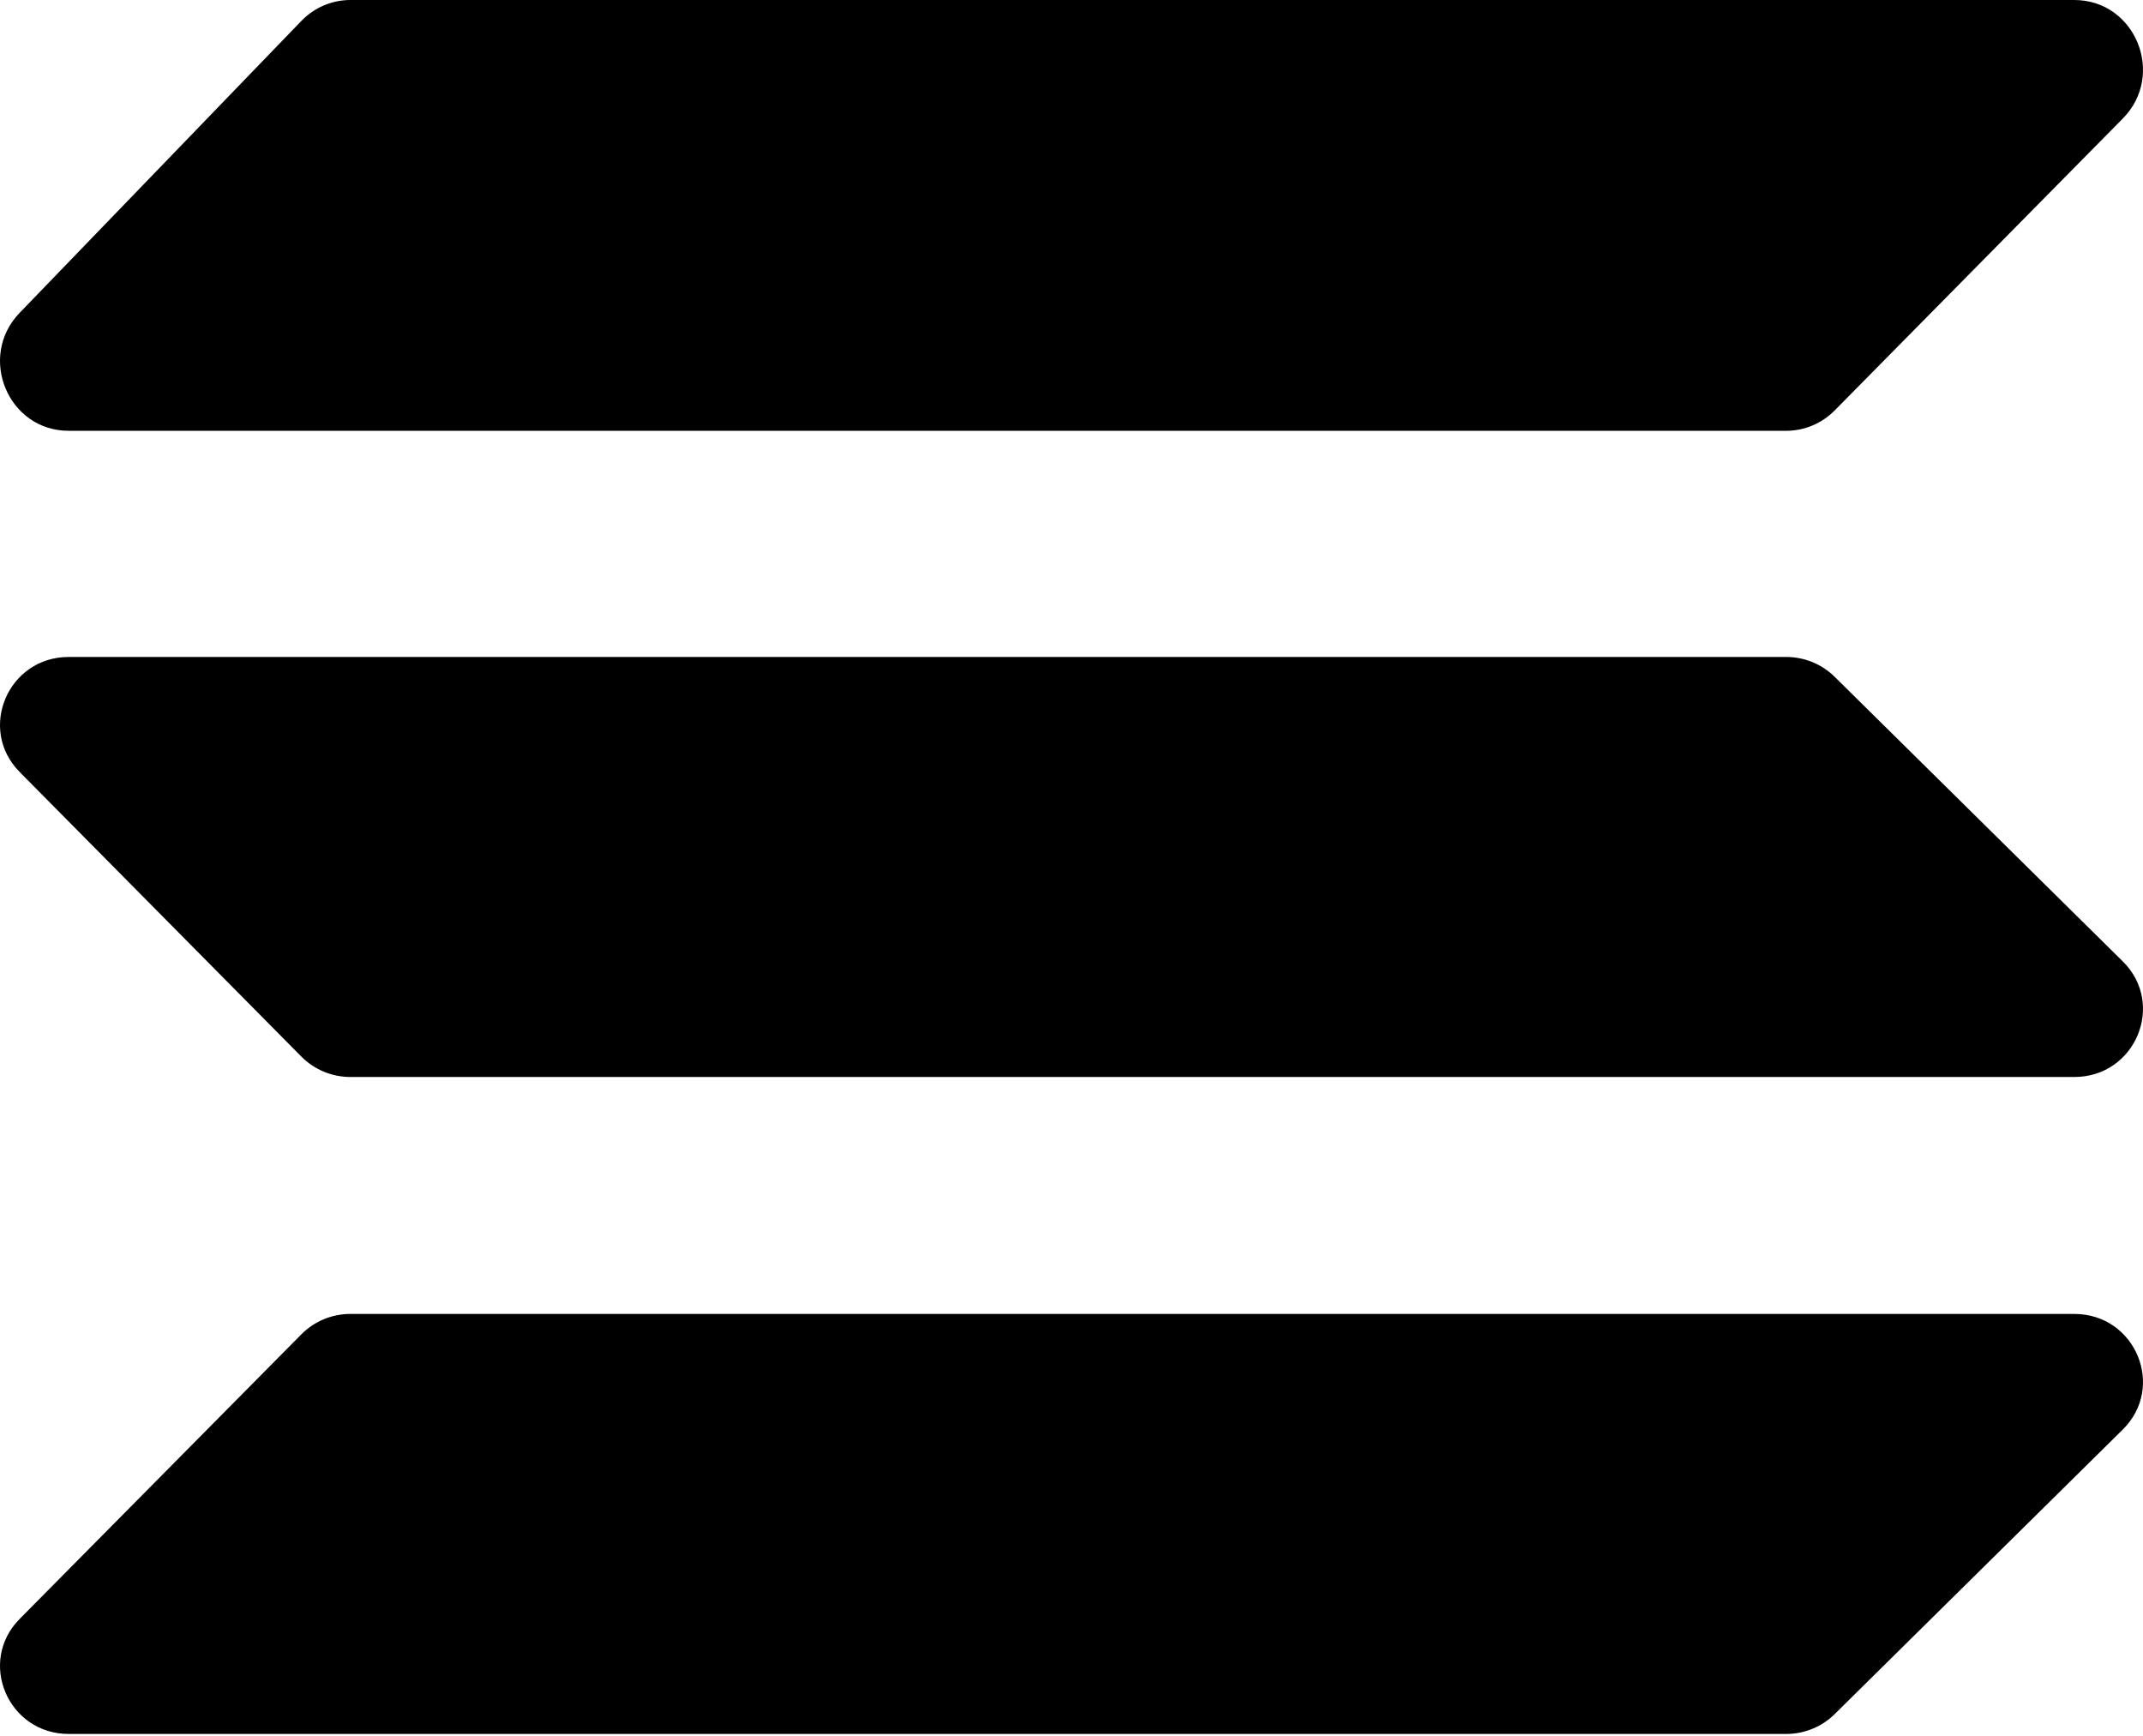<svg width="353" height="286" viewBox="0 0 353 286" fill="none" xmlns="http://www.w3.org/2000/svg">
<path d="M302.21 67.605C300.092 69.75 297.22 70.955 294.225 70.955H11.315C1.316 70.955 -3.75 58.761 3.241 51.519L49.646 3.442C51.771 1.241 54.681 6.10352e-05 57.72 6.10352e-05H341.685C351.745 6.10352e-05 356.784 12.321 349.67 19.527L302.21 67.605Z" fill="currentColor"/>
<path d="M302.21 282.326C300.092 284.418 297.22 285.593 294.225 285.593H11.315C1.316 285.593 -3.75 273.704 3.241 266.643L49.646 219.768C51.771 217.622 54.681 216.412 57.72 216.412H341.685C351.745 216.412 356.784 228.425 349.67 235.451L302.21 282.326Z" fill="currentColor"/>
<path d="M302.21 111.473C300.092 109.381 297.22 108.206 294.225 108.206L11.315 108.206C1.316 108.206 -3.75 120.095 3.241 127.156L49.646 174.031C51.771 176.177 54.681 177.387 57.72 177.387L341.685 177.387C351.745 177.387 356.784 165.374 349.67 158.348L302.21 111.473Z" fill="currentColor"/>
</svg>
